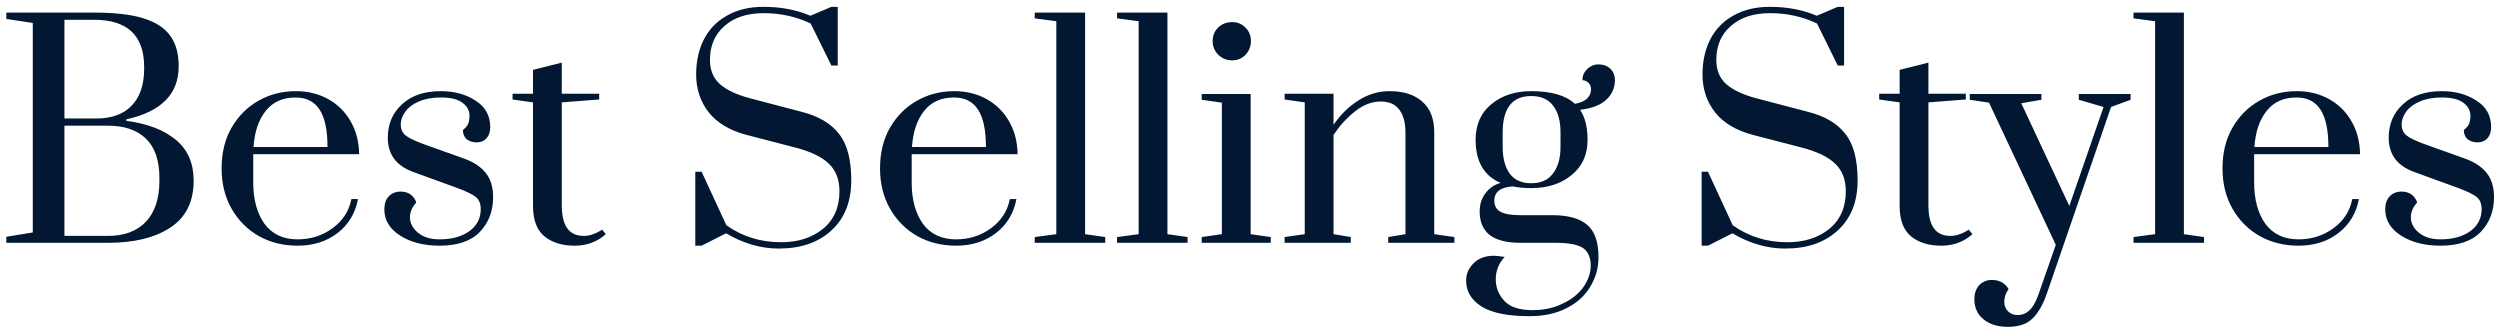 <svg xmlns="http://www.w3.org/2000/svg" fill="none" viewBox="0 0 278 37" height="37" width="278">
<path fill="#021732" d="M0.702 26.328L3.646 25.848V2.552L0.702 2.104V1.4H10.462C12.766 1.4 14.601 1.613 15.966 2.04C17.331 2.467 18.323 3.117 18.942 3.992C19.561 4.845 19.87 5.976 19.87 7.384C19.87 10.456 17.928 12.419 14.046 13.272V13.432C16.414 13.752 18.248 14.456 19.55 15.544C20.872 16.632 21.534 18.147 21.534 20.088C21.534 22.435 20.67 24.173 18.942 25.304C17.235 26.435 14.921 27 11.998 27H0.702V26.328ZM10.718 13.176C12.425 13.176 13.736 12.696 14.654 11.736C15.571 10.776 16.03 9.411 16.03 7.64V7.448C16.03 3.949 14.174 2.2 10.462 2.2H7.166V13.176H10.718ZM11.998 26.232C13.811 26.232 15.219 25.709 16.222 24.664C17.224 23.597 17.726 22.083 17.726 20.12V19.768C17.726 17.827 17.224 16.376 16.222 15.416C15.241 14.456 13.832 13.976 11.998 13.976H7.166V26.232H11.998ZM33.09 27.32C31.511 27.32 30.082 26.968 28.802 26.264C27.522 25.539 26.508 24.525 25.762 23.224C25.015 21.923 24.642 20.419 24.642 18.712C24.642 17.005 25.004 15.512 25.73 14.232C26.476 12.931 27.468 11.928 28.706 11.224C29.964 10.499 31.362 10.136 32.898 10.136C34.242 10.136 35.447 10.435 36.514 11.032C37.58 11.629 38.412 12.461 39.01 13.528C39.607 14.573 39.916 15.779 39.938 17.144H28.162V20.312C28.162 22.189 28.578 23.715 29.41 24.888C30.263 26.04 31.49 26.616 33.09 26.616C34.562 26.616 35.863 26.2 36.994 25.368C38.124 24.536 38.818 23.459 39.074 22.136H39.81C39.511 23.715 38.754 24.973 37.538 25.912C36.322 26.851 34.839 27.32 33.09 27.32ZM36.418 16.344C36.418 14.488 36.13 13.112 35.554 12.216C34.978 11.299 34.082 10.84 32.866 10.84C31.436 10.84 30.327 11.341 29.538 12.344C28.748 13.347 28.3 14.68 28.194 16.344H36.418ZM48.883 27.32C47.134 27.32 45.672 26.947 44.499 26.2C43.326 25.453 42.739 24.483 42.739 23.288C42.739 22.669 42.899 22.189 43.219 21.848C43.56 21.485 44.008 21.304 44.563 21.304C44.99 21.304 45.352 21.411 45.651 21.624C45.95 21.837 46.163 22.136 46.291 22.52C45.822 23.032 45.587 23.576 45.587 24.152C45.587 24.813 45.886 25.389 46.483 25.88C47.081 26.371 47.88 26.616 48.883 26.616C50.227 26.616 51.326 26.317 52.179 25.72C53.032 25.101 53.459 24.28 53.459 23.256C53.459 22.659 53.278 22.211 52.915 21.912C52.553 21.613 51.849 21.272 50.803 20.888L45.971 19.128C44.072 18.445 43.123 17.176 43.123 15.32C43.123 13.805 43.646 12.568 44.691 11.608C45.736 10.627 47.176 10.136 49.011 10.136C50.526 10.136 51.816 10.488 52.883 11.192C53.971 11.875 54.515 12.856 54.515 14.136C54.515 14.648 54.377 15.064 54.099 15.384C53.822 15.683 53.459 15.832 53.011 15.832C52.563 15.832 52.19 15.715 51.891 15.48C51.614 15.224 51.475 14.883 51.475 14.456C51.752 14.243 51.944 14.019 52.051 13.784C52.158 13.528 52.211 13.229 52.211 12.888C52.211 12.291 51.944 11.8 51.411 11.416C50.899 11.032 50.099 10.84 49.011 10.84C48.072 10.84 47.262 10.989 46.579 11.288C45.918 11.565 45.416 11.939 45.075 12.408C44.734 12.877 44.563 13.357 44.563 13.848C44.563 14.36 44.745 14.765 45.107 15.064C45.491 15.363 46.184 15.693 47.187 16.056L51.667 17.656C52.712 18.04 53.502 18.573 54.035 19.256C54.569 19.939 54.835 20.824 54.835 21.912C54.835 23.469 54.344 24.76 53.363 25.784C52.382 26.808 50.889 27.32 48.883 27.32ZM63.91 27.32C62.502 27.32 61.371 26.968 60.518 26.264C59.686 25.56 59.27 24.44 59.27 22.904V11.384L56.998 11.064V10.424H59.27V7.768L62.47 6.968V10.424H66.63V11.064L62.47 11.384V22.84C62.47 25.101 63.281 26.232 64.902 26.232C65.243 26.232 65.563 26.179 65.862 26.072C66.182 25.965 66.427 25.859 66.598 25.752C66.79 25.645 66.907 25.571 66.95 25.528L67.366 26.04C66.406 26.893 65.254 27.32 63.91 27.32ZM86.596 27.64C84.612 27.64 82.66 27.075 80.74 25.944L78.02 27.32H77.316V19.096H78.02L80.772 25.048C82.543 26.307 84.569 26.936 86.852 26.936C88.729 26.936 90.276 26.445 91.492 25.464C92.729 24.461 93.348 23.064 93.348 21.272C93.348 19.971 92.953 18.947 92.164 18.2C91.374 17.432 90.094 16.824 88.324 16.376L83.012 15C81.156 14.509 79.758 13.677 78.82 12.504C77.881 11.309 77.412 9.901 77.412 8.28C77.412 6.808 77.7 5.507 78.276 4.376C78.873 3.224 79.737 2.339 80.868 1.72C81.999 1.08 83.343 0.76 84.9 0.76C86.841 0.76 88.58 1.091 90.116 1.752L92.452 0.76H93.156V7.288H92.452L90.148 2.616C88.548 1.848 86.809 1.464 84.932 1.464C83.076 1.464 81.615 1.944 80.548 2.904C79.481 3.843 78.948 5.091 78.948 6.648C78.948 7.8 79.321 8.707 80.068 9.368C80.836 10.029 81.956 10.552 83.428 10.936L89.156 12.44C91.012 12.909 92.388 13.72 93.284 14.872C94.201 16.003 94.66 17.731 94.66 20.056C94.66 22.424 93.924 24.28 92.452 25.624C91.001 26.968 89.049 27.64 86.596 27.64ZM106.308 27.32C104.73 27.32 103.3 26.968 102.02 26.264C100.74 25.539 99.727 24.525 98.98 23.224C98.234 21.923 97.86 20.419 97.86 18.712C97.86 17.005 98.223 15.512 98.948 14.232C99.695 12.931 100.687 11.928 101.924 11.224C103.183 10.499 104.58 10.136 106.116 10.136C107.46 10.136 108.666 10.435 109.732 11.032C110.799 11.629 111.631 12.461 112.228 13.528C112.826 14.573 113.135 15.779 113.156 17.144H101.38V20.312C101.38 22.189 101.796 23.715 102.628 24.888C103.482 26.04 104.708 26.616 106.308 26.616C107.78 26.616 109.082 26.2 110.212 25.368C111.343 24.536 112.036 23.459 112.292 22.136H113.028C112.73 23.715 111.972 24.973 110.756 25.912C109.54 26.851 108.058 27.32 106.308 27.32ZM109.636 16.344C109.636 14.488 109.348 13.112 108.772 12.216C108.196 11.299 107.3 10.84 106.084 10.84C104.655 10.84 103.546 11.341 102.756 12.344C101.967 13.347 101.519 14.68 101.412 16.344H109.636ZM115.062 27V26.36L117.462 26.04V2.36L115.062 2.04V1.4H120.662V26.04L122.902 26.36V27H115.062ZM124.218 27V26.36L126.618 26.04V2.36L124.218 2.04V1.4H129.818V26.04L132.058 26.36V27H124.218ZM137.022 6.712C136.425 6.712 135.913 6.509 135.486 6.104C135.06 5.677 134.846 5.165 134.846 4.568C134.846 3.971 135.049 3.469 135.454 3.064C135.881 2.659 136.404 2.456 137.022 2.456C137.598 2.456 138.089 2.659 138.494 3.064C138.9 3.469 139.102 3.971 139.102 4.568C139.102 5.165 138.9 5.677 138.494 6.104C138.089 6.509 137.598 6.712 137.022 6.712ZM133.63 27V26.36L135.87 26.04V11.416L133.63 11.096V10.456H139.07V26.04L141.31 26.36V27H133.63ZM142.848 26.36L145.088 26.04V11.384L142.848 11.064V10.424H148.288V13.88C149.078 12.728 150.006 11.821 151.072 11.16C152.139 10.477 153.291 10.136 154.528 10.136C156.064 10.136 157.27 10.52 158.144 11.288C159.04 12.056 159.488 13.197 159.488 14.712V26.04L161.728 26.36V27H154.368V26.36L156.288 26.04V14.776C156.288 13.667 156.064 12.813 155.616 12.216C155.168 11.597 154.475 11.288 153.536 11.288C152.555 11.288 151.606 11.651 150.688 12.376C149.792 13.08 148.992 13.955 148.288 15V26.04L150.208 26.36V27H142.848V26.36ZM179.577 8.92C179.577 9.752 179.268 10.467 178.649 11.064C178.03 11.661 177.049 12.045 175.705 12.216C176.26 13.027 176.537 14.136 176.537 15.544C176.537 17.208 175.94 18.52 174.745 19.48C173.572 20.44 172.078 20.92 170.265 20.92C169.518 20.92 168.836 20.856 168.217 20.728C166.852 20.813 166.169 21.347 166.169 22.328C166.169 22.883 166.393 23.288 166.841 23.544C167.31 23.8 168.046 23.928 169.049 23.928H172.633C174.361 23.928 175.641 24.28 176.473 24.984C177.326 25.688 177.753 26.893 177.753 28.6C177.753 29.795 177.444 30.893 176.825 31.896C176.228 32.899 175.353 33.688 174.201 34.264C173.049 34.861 171.673 35.16 170.073 35.16C167.662 35.16 165.881 34.797 164.729 34.072C163.598 33.347 163.033 32.387 163.033 31.192C163.033 30.467 163.31 29.827 163.865 29.272C164.42 28.717 165.177 28.44 166.137 28.44C166.329 28.44 166.724 28.483 167.321 28.568C166.66 29.272 166.329 30.104 166.329 31.064C166.329 31.981 166.649 32.781 167.289 33.464C167.929 34.147 168.974 34.488 170.425 34.488C171.684 34.488 172.804 34.243 173.785 33.752C174.788 33.283 175.556 32.664 176.089 31.896C176.622 31.128 176.889 30.339 176.889 29.528C176.889 28.632 176.601 27.981 176.025 27.576C175.449 27.192 174.425 27 172.953 27H169.049C167.556 27 166.425 26.712 165.657 26.136C164.91 25.539 164.537 24.664 164.537 23.512C164.537 22.744 164.75 22.072 165.177 21.496C165.625 20.899 166.19 20.515 166.873 20.344C165.017 19.555 164.089 17.955 164.089 15.544C164.089 13.859 164.676 12.536 165.849 11.576C167.022 10.616 168.494 10.136 170.265 10.136C172.505 10.136 174.126 10.605 175.129 11.544C175.726 11.437 176.174 11.245 176.473 10.968C176.772 10.669 176.921 10.339 176.921 9.976C176.921 9.635 176.825 9.379 176.633 9.208C176.441 9.016 176.217 8.92 175.961 8.92C175.961 8.451 176.132 8.045 176.473 7.704C176.836 7.341 177.262 7.16 177.753 7.16C178.286 7.16 178.724 7.32 179.065 7.64C179.406 7.96 179.577 8.387 179.577 8.92ZM173.529 14.744C173.529 13.443 173.252 12.44 172.697 11.736C172.164 11.032 171.353 10.68 170.265 10.68C168.153 10.68 167.097 12.035 167.097 14.744V16.312C167.097 17.571 167.353 18.563 167.865 19.288C168.398 20.013 169.198 20.376 170.265 20.376C171.353 20.376 172.164 20.013 172.697 19.288C173.252 18.563 173.529 17.571 173.529 16.312V14.744ZM198.502 27.64C196.518 27.64 194.566 27.075 192.646 25.944L189.926 27.32H189.222V19.096H189.926L192.678 25.048C194.449 26.307 196.475 26.936 198.758 26.936C200.635 26.936 202.182 26.445 203.398 25.464C204.635 24.461 205.254 23.064 205.254 21.272C205.254 19.971 204.859 18.947 204.07 18.2C203.281 17.432 202.001 16.824 200.23 16.376L194.918 15C193.062 14.509 191.665 13.677 190.726 12.504C189.787 11.309 189.318 9.901 189.318 8.28C189.318 6.808 189.606 5.507 190.182 4.376C190.779 3.224 191.643 2.339 192.774 1.72C193.905 1.08 195.249 0.76 196.806 0.76C198.747 0.76 200.486 1.091 202.022 1.752L204.358 0.76H205.062V7.288H204.358L202.054 2.616C200.454 1.848 198.715 1.464 196.838 1.464C194.982 1.464 193.521 1.944 192.454 2.904C191.387 3.843 190.854 5.091 190.854 6.648C190.854 7.8 191.227 8.707 191.974 9.368C192.742 10.029 193.862 10.552 195.334 10.936L201.062 12.44C202.918 12.909 204.294 13.72 205.19 14.872C206.107 16.003 206.566 17.731 206.566 20.056C206.566 22.424 205.83 24.28 204.358 25.624C202.907 26.968 200.955 27.64 198.502 27.64ZM215.879 27.32C214.471 27.32 213.34 26.968 212.487 26.264C211.655 25.56 211.239 24.44 211.239 22.904V11.384L208.967 11.064V10.424H211.239V7.768L214.439 6.968V10.424H218.599V11.064L214.439 11.384V22.84C214.439 25.101 215.249 26.232 216.871 26.232C217.212 26.232 217.532 26.179 217.831 26.072C218.151 25.965 218.396 25.859 218.567 25.752C218.759 25.645 218.876 25.571 218.919 25.528L219.335 26.04C218.375 26.893 217.223 27.32 215.879 27.32ZM223.26 36.344C222.151 36.344 221.255 36.067 220.572 35.512C219.89 34.957 219.548 34.211 219.548 33.272C219.548 32.632 219.73 32.109 220.092 31.704C220.476 31.32 220.946 31.128 221.5 31.128C221.906 31.128 222.268 31.213 222.588 31.384C222.908 31.555 223.164 31.811 223.356 32.152C223.036 32.6 222.876 33.069 222.876 33.56C222.876 33.987 223.015 34.339 223.292 34.616C223.57 34.893 223.922 35.032 224.348 35.032C224.86 35.032 225.298 34.861 225.66 34.52C226.044 34.179 226.386 33.581 226.684 32.728L228.604 27.224L221.18 11.416L219.036 11.096V10.456H227.004V11.096L224.764 11.48L230.108 22.904L233.916 11.896L231.164 11.096V10.456H236.924V11.096L234.748 11.896L227.58 32.728C227.132 33.987 226.588 34.904 225.948 35.48C225.33 36.056 224.434 36.344 223.26 36.344ZM237.249 27V26.36L239.649 26.04V2.36L237.249 2.04V1.4H242.849V26.04L245.089 26.36V27H237.249ZM255.59 27.32C254.011 27.32 252.582 26.968 251.302 26.264C250.022 25.539 249.008 24.525 248.262 23.224C247.515 21.923 247.142 20.419 247.142 18.712C247.142 17.005 247.504 15.512 248.23 14.232C248.976 12.931 249.968 11.928 251.206 11.224C252.464 10.499 253.862 10.136 255.398 10.136C256.742 10.136 257.947 10.435 259.014 11.032C260.08 11.629 260.912 12.461 261.51 13.528C262.107 14.573 262.416 15.779 262.438 17.144H250.662V20.312C250.662 22.189 251.078 23.715 251.91 24.888C252.763 26.04 253.99 26.616 255.59 26.616C257.062 26.616 258.363 26.2 259.494 25.368C260.624 24.536 261.318 23.459 261.574 22.136H262.31C262.011 23.715 261.254 24.973 260.038 25.912C258.822 26.851 257.339 27.32 255.59 27.32ZM258.918 16.344C258.918 14.488 258.63 13.112 258.054 12.216C257.478 11.299 256.582 10.84 255.366 10.84C253.936 10.84 252.827 11.341 252.038 12.344C251.248 13.347 250.8 14.68 250.694 16.344H258.918ZM271.383 27.32C269.634 27.32 268.172 26.947 266.999 26.2C265.826 25.453 265.239 24.483 265.239 23.288C265.239 22.669 265.399 22.189 265.719 21.848C266.06 21.485 266.508 21.304 267.063 21.304C267.49 21.304 267.852 21.411 268.151 21.624C268.45 21.837 268.663 22.136 268.791 22.52C268.322 23.032 268.087 23.576 268.087 24.152C268.087 24.813 268.386 25.389 268.983 25.88C269.58 26.371 270.38 26.616 271.383 26.616C272.727 26.616 273.826 26.317 274.679 25.72C275.532 25.101 275.959 24.28 275.959 23.256C275.959 22.659 275.778 22.211 275.415 21.912C275.052 21.613 274.348 21.272 273.303 20.888L268.471 19.128C266.572 18.445 265.623 17.176 265.623 15.32C265.623 13.805 266.146 12.568 267.191 11.608C268.236 10.627 269.676 10.136 271.511 10.136C273.026 10.136 274.316 10.488 275.383 11.192C276.471 11.875 277.015 12.856 277.015 14.136C277.015 14.648 276.876 15.064 276.599 15.384C276.322 15.683 275.959 15.832 275.511 15.832C275.063 15.832 274.69 15.715 274.391 15.48C274.114 15.224 273.975 14.883 273.975 14.456C274.252 14.243 274.444 14.019 274.551 13.784C274.658 13.528 274.711 13.229 274.711 12.888C274.711 12.291 274.444 11.8 273.911 11.416C273.399 11.032 272.599 10.84 271.511 10.84C270.572 10.84 269.762 10.989 269.079 11.288C268.418 11.565 267.916 11.939 267.575 12.408C267.234 12.877 267.063 13.357 267.063 13.848C267.063 14.36 267.244 14.765 267.607 15.064C267.991 15.363 268.684 15.693 269.687 16.056L274.167 17.656C275.212 18.04 276.002 18.573 276.535 19.256C277.068 19.939 277.335 20.824 277.335 21.912C277.335 23.469 276.844 24.76 275.863 25.784C274.882 26.808 273.388 27.32 271.383 27.32Z"></path>
</svg>
